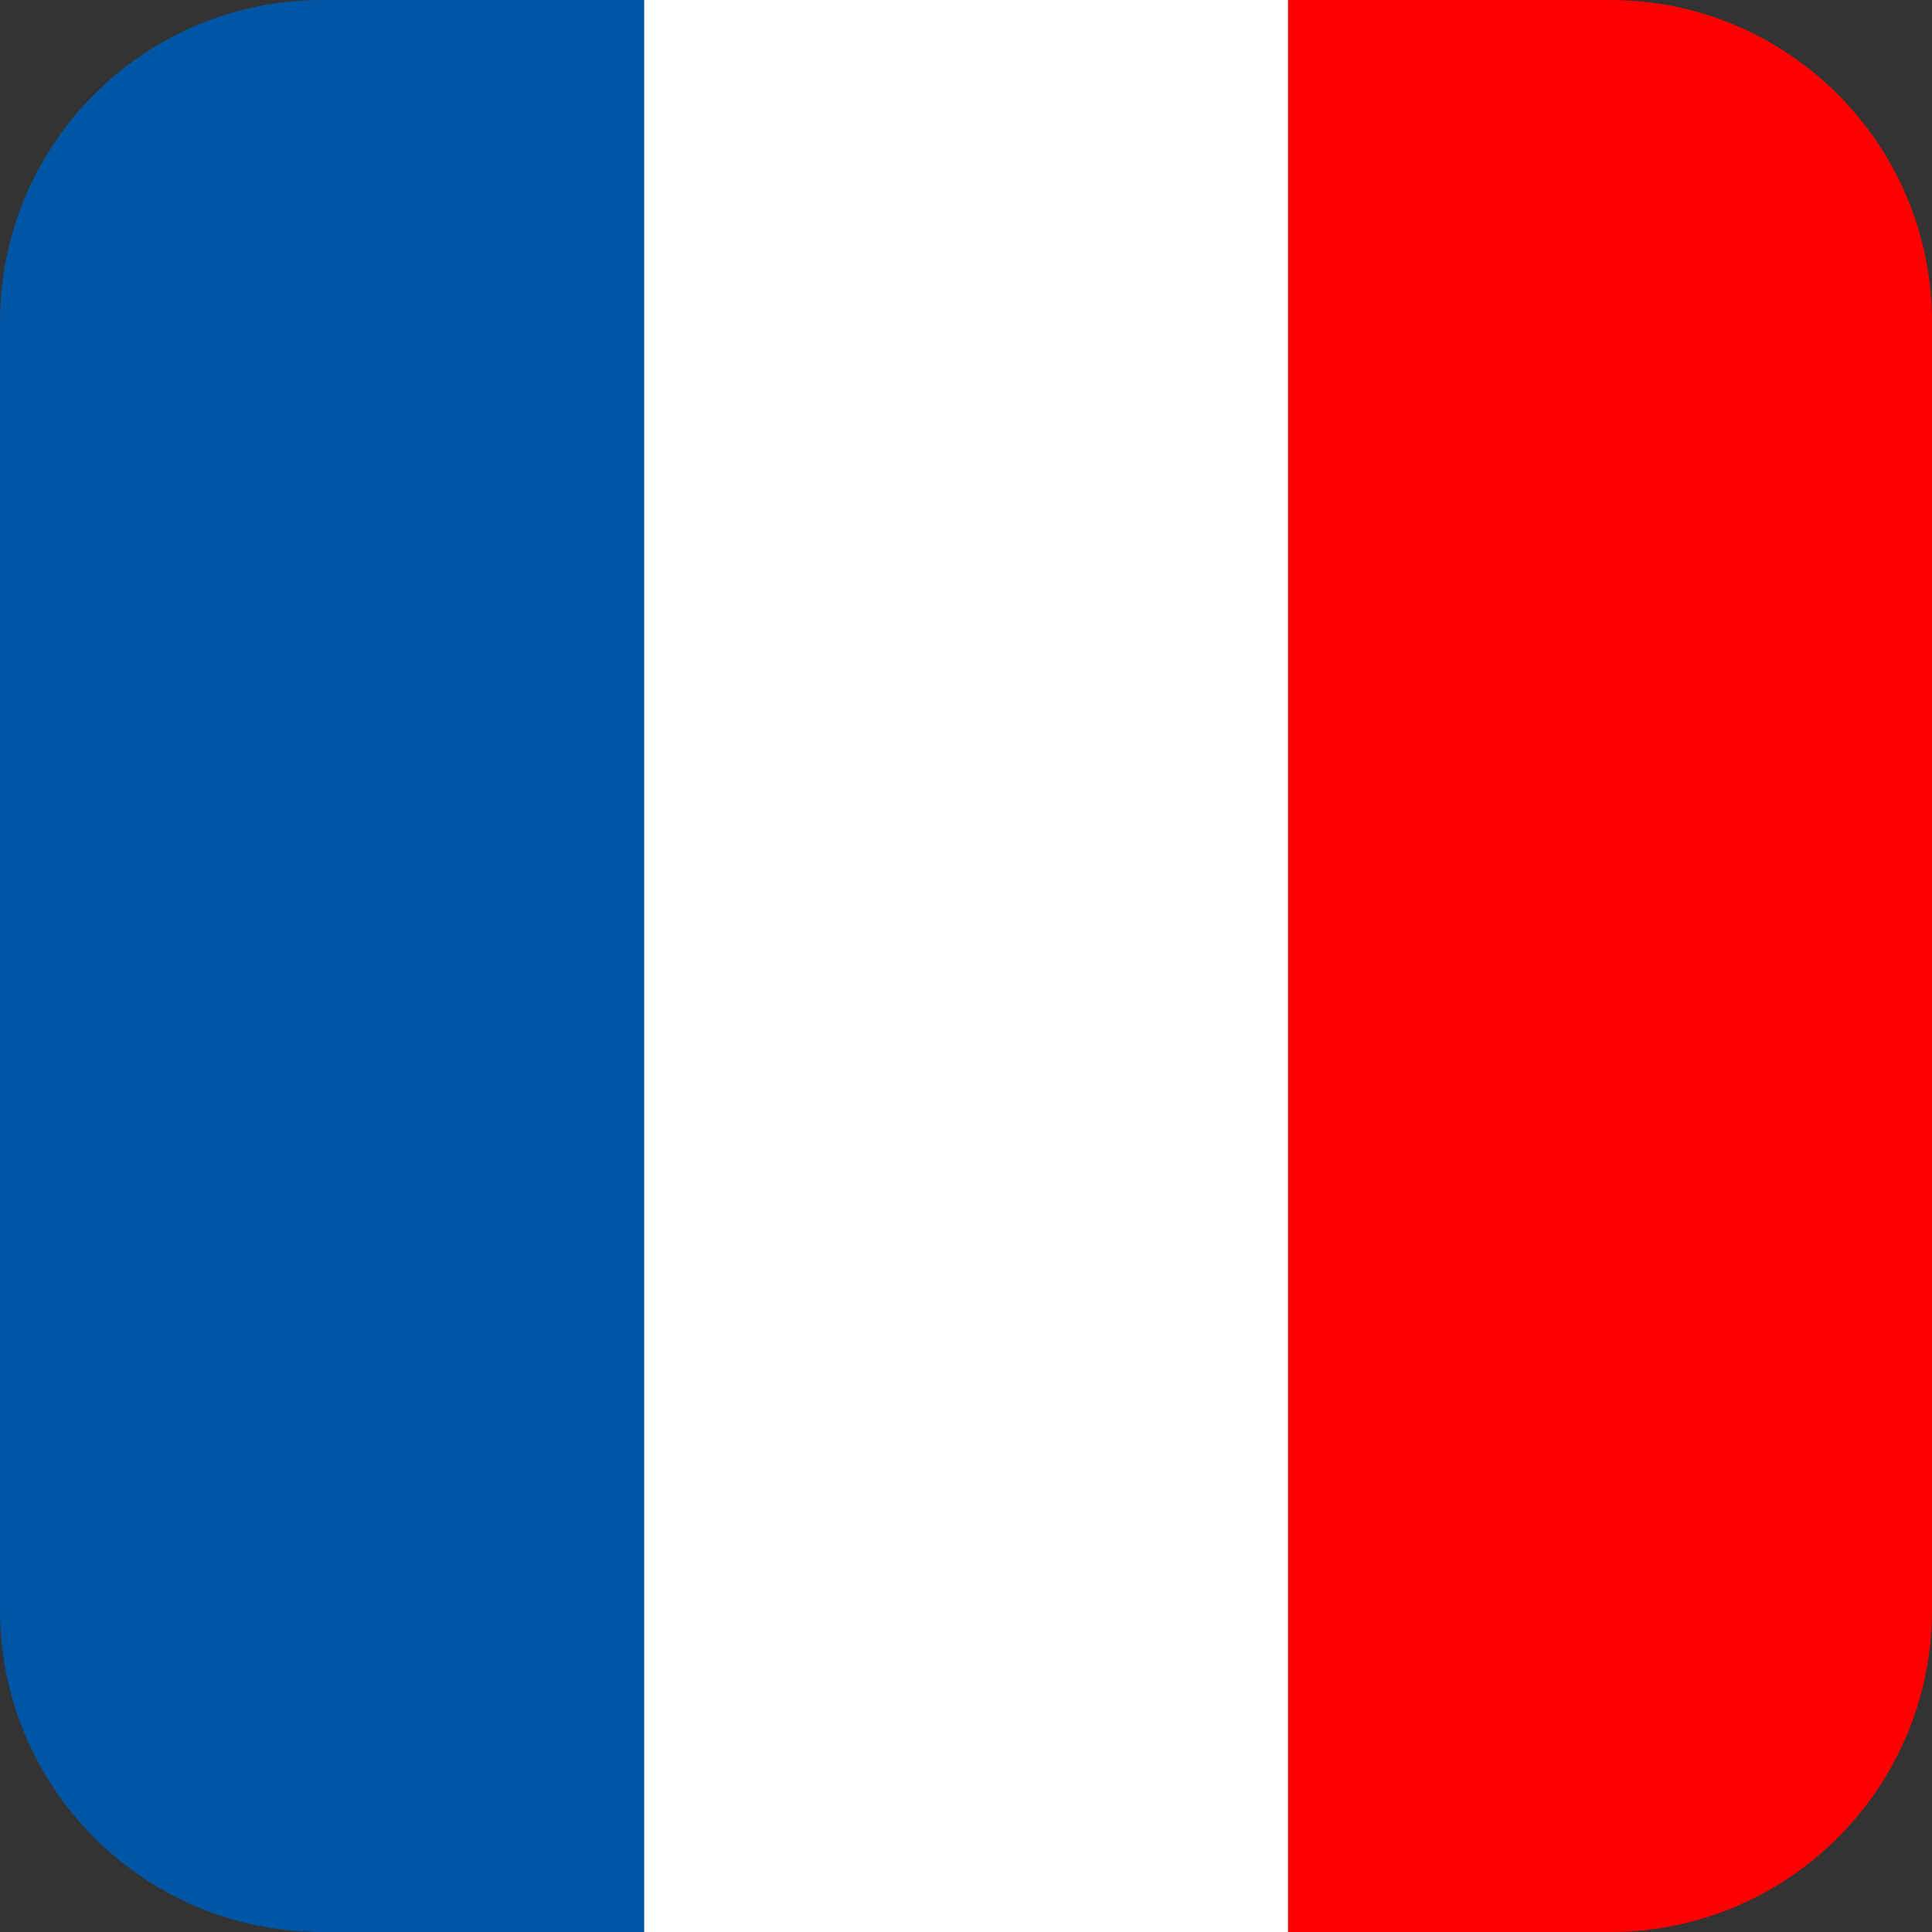 <?xml version="1.0" encoding="utf-8"?>
<!-- Generator: Adobe Illustrator 28.0.0, SVG Export Plug-In . SVG Version: 6.00 Build 0)  -->
<svg version="1.1" xmlns="http://www.w3.org/2000/svg" xmlns:xlink="http://www.w3.org/1999/xlink" x="0px" y="0px"
	 viewBox="0 0 120 120" style="enable-background:new 0 0 120 120;" xml:space="preserve">
<rect x="0" y="0" width="120" height="120" fill="#333333" stroke="none"/>
<style type="text/css">
	.st0{clip-path:url(#SVGID_00000001647129754059024140000015225113603573938822_);}
	.st1{fill:#FF0000;}
	.st2{fill:#FFFFFF;}
	.st3{fill:#0055A4;}
</style>
<g id="Layer_1">
</g>
<g id="flags">
	<g>
		<defs>
			<path id="SVGID_1_" d="M100,120H20c-11.05,0-20-8.95-20-20V20C0,8.95,8.95,0,20,0h80c11.05,0,20,8.95,20,20v80
				C120,111.05,111.05,120,100,120z"/>
		</defs>
		<clipPath id="SVGID_00000141428540275457878590000010635703180591691709_">
			<use xlink:href="#SVGID_1_"  style="overflow:visible;"/>
		</clipPath>
		<g style="clip-path:url(#SVGID_00000141428540275457878590000010635703180591691709_);">
			<g>
				<g>
					<rect x="80" class="st1" width="40" height="120"/>
				</g>
			</g>
			<g>
				<g>
					<rect x="40" class="st2" width="40" height="120"/>
				</g>
			</g>
			<g>
				<g>
					<rect class="st3" width="40" height="120"/>
				</g>
			</g>
		</g>
	</g>
</g>
</svg>

